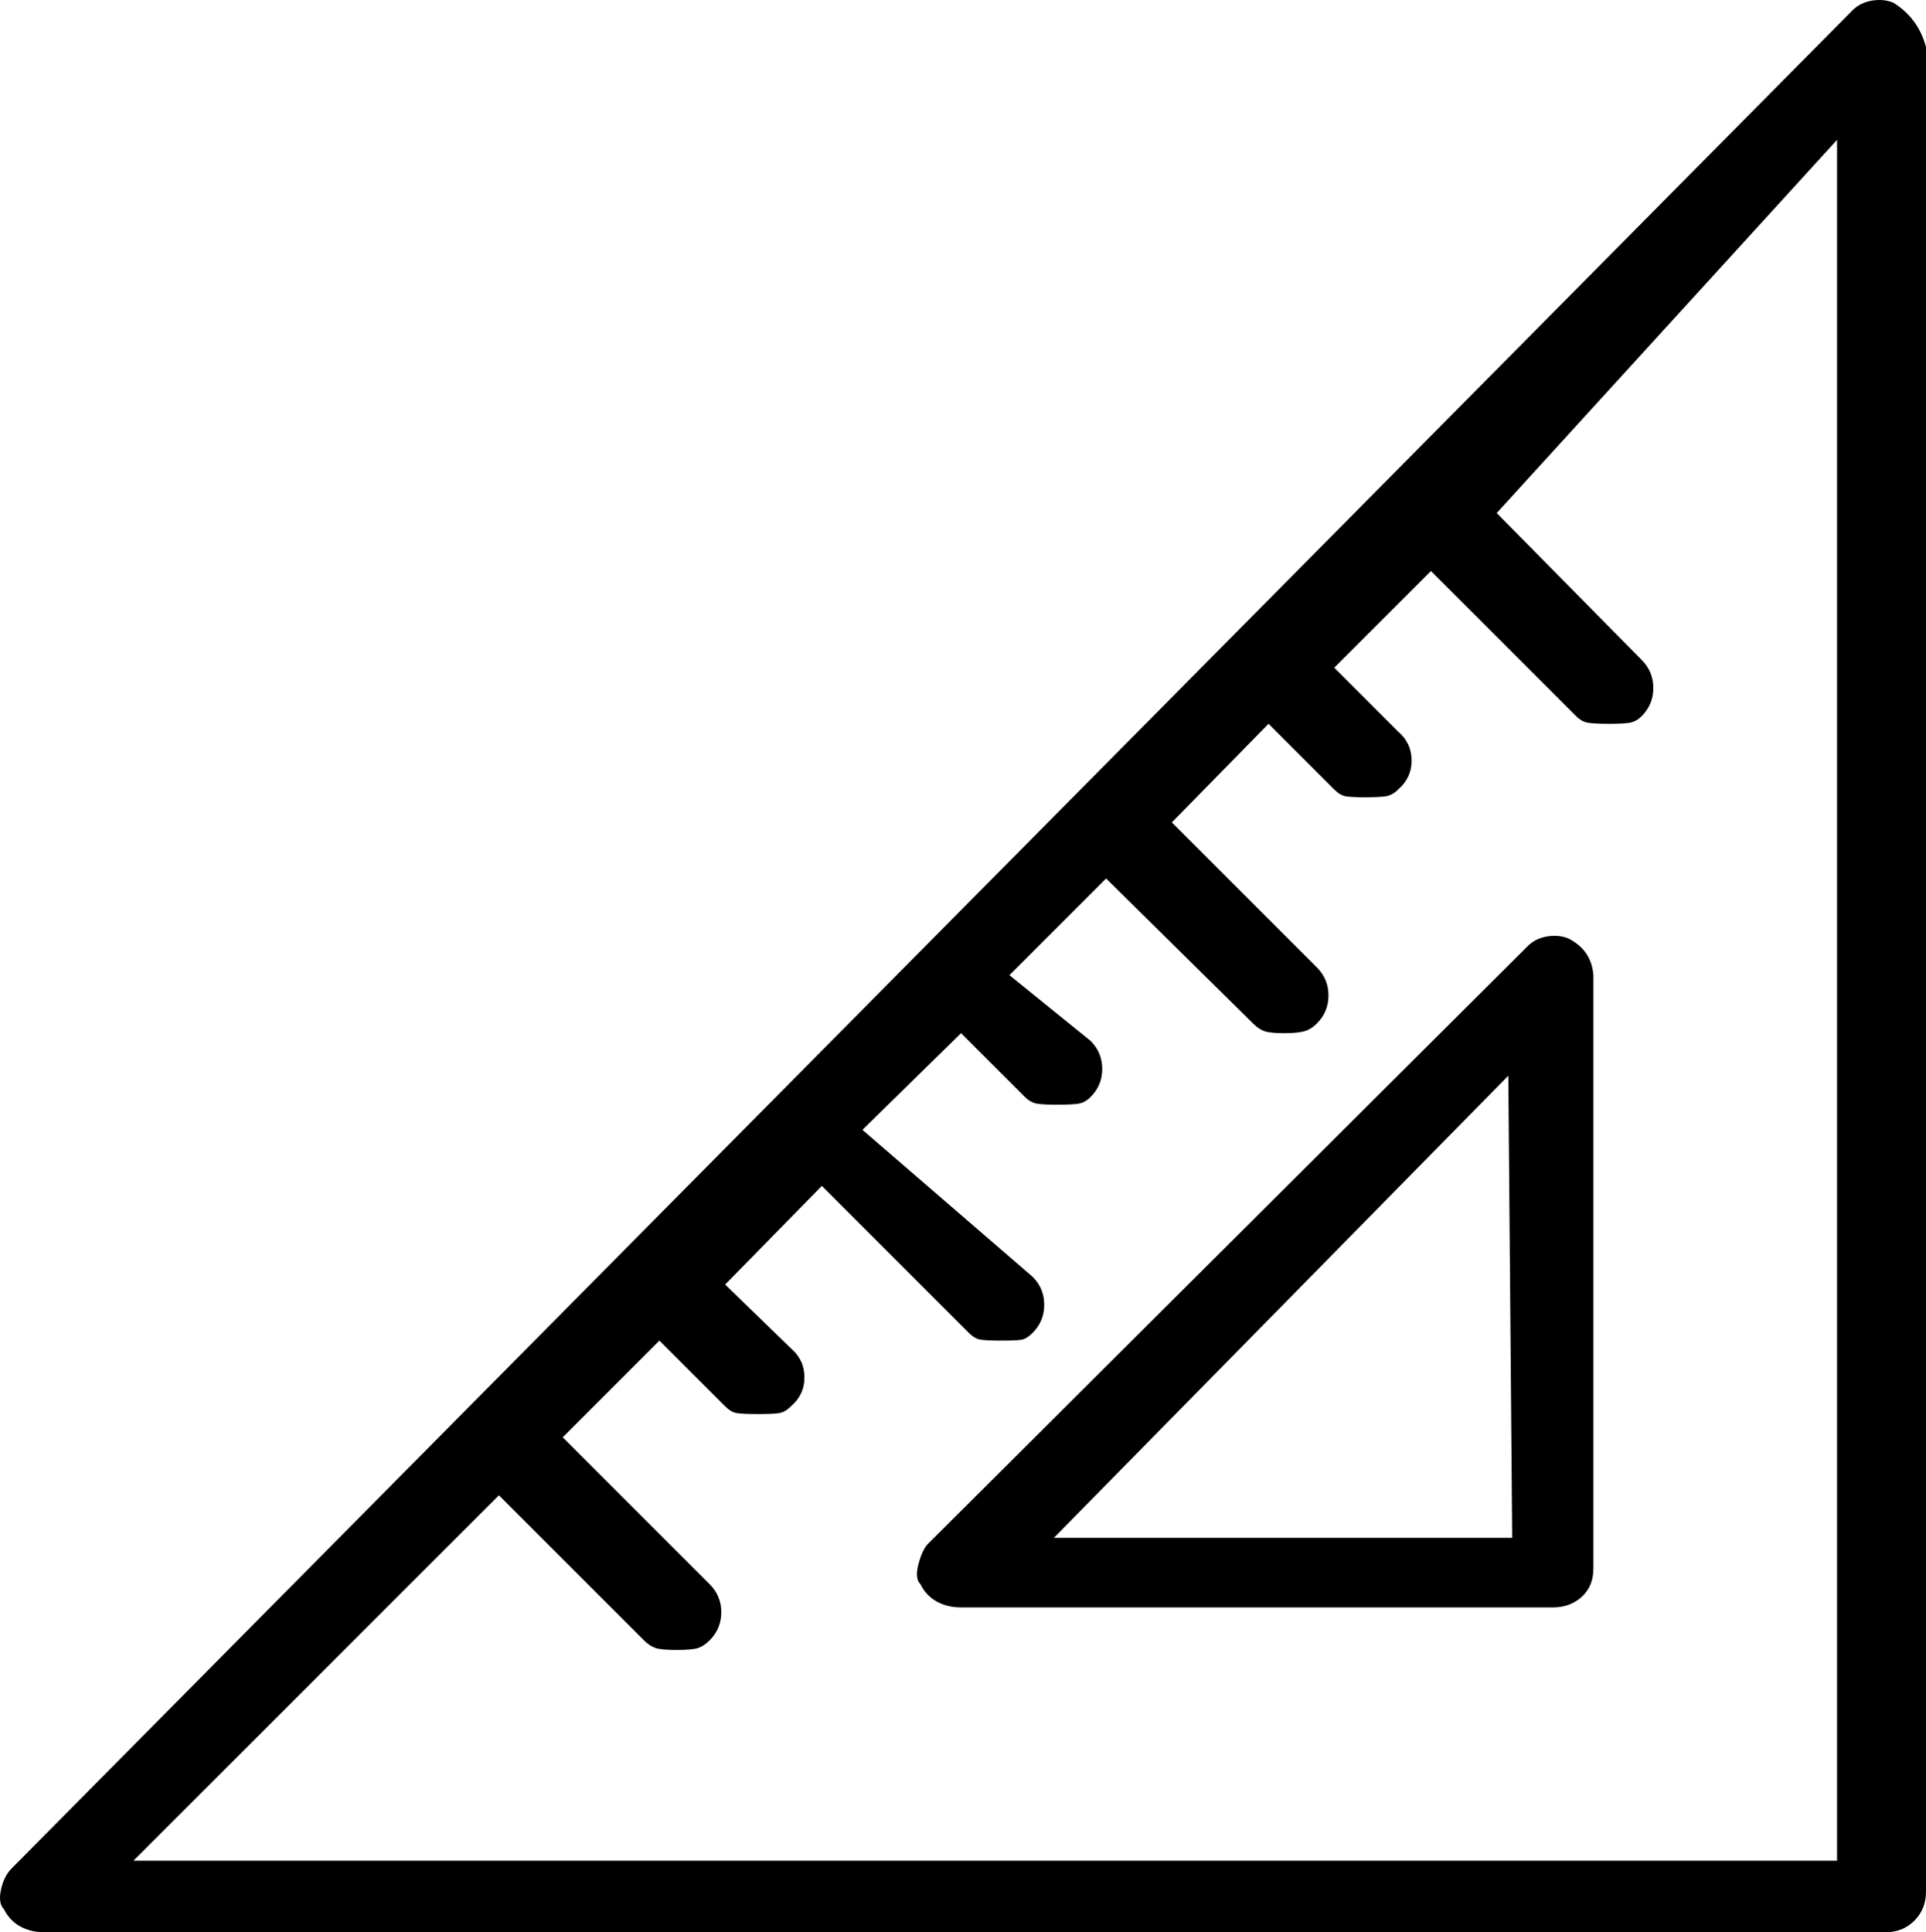 <?xml version="1.0" encoding="UTF-8" standalone="no"?> <svg xmlns:dc="http://purl.org/dc/elements/1.1/" xmlns:cc="http://creativecommons.org/ns#" xmlns:rdf="http://www.w3.org/1999/02/22-rdf-syntax-ns#" xmlns:svg="http://www.w3.org/2000/svg" xmlns="http://www.w3.org/2000/svg" xmlns:sodipodi="http://sodipodi.sourceforge.net/DTD/sodipodi-0.dtd" xmlns:inkscape="http://www.inkscape.org/namespaces/inkscape" height="999.333" width="996" id="svg937" version="1.1"><defs id="defs941"></defs><path unicode="" d="M 811,485.333 Q 806,483.333 800,484.333 794,485.333 790,489.333 L 480,798.333 Q 477,801.333 475,808.833 473,816.333 476,819.333 479,825.333 484.5,828.333 490,831.333 497,831.333 H 803 Q 812,831.333 818,825.833 824,820.333 824,811.333 V 504.333 Q 823,491.333 811,485.333 Z M 782,795.333 H 545 L 780,556.333 Z M 979,1.333 Q 974,-0.667 968,0.333 962,1.333 958,5.333 L 6,966.333 Q 2,970.333 0.5,977.333 -1,984.333 2,987.333 5,993.333 10.5,996.333 16,999.333 23,999.333 H 975 Q 984,999.333 990,993.333 996,987.333 996,978.333 V 24.333 Q 992,9.333 979,1.333 Z M 950,962.333 H 69 L 258,773.333 333,848.333 Q 336,851.333 339,852.333 342,853.333 350,853.333 358,853.333 361,852.333 364,851.333 367,848.333 373,842.333 373,833.833 373,825.333 367,819.333 L 291,743.333 341,693.333 375,727.333 Q 378,730.333 381,730.833 384,731.333 392,731.333 400,731.333 403,730.833 406,730.333 409,727.333 416,721.333 416,712.333 416,703.333 409,697.333 L 375,664.333 425,613.333 501,689.333 Q 504,692.333 507,692.833 510,693.333 518,693.333 526,693.333 528.5,692.833 531,692.333 534,689.333 540,683.333 540,674.833 540,666.333 534,660.333 L 446,584.333 497,534.333 530,567.333 Q 533,570.333 536.5,570.833 540,571.333 547,571.333 554,571.333 557.5,570.833 561,570.333 564,567.333 570,561.333 570,552.833 570,544.333 564,538.333 L 522,504.333 572,454.333 648,529.333 Q 651,532.333 654,533.333 657,534.333 664,534.333 671,534.333 674.5,533.333 678,532.333 681,529.333 687,523.333 687,514.833 687,506.333 681,500.333 L 606,425.333 656,374.333 690,408.333 Q 693,411.333 696,411.833 699,412.333 706,412.333 713,412.333 716.5,411.833 720,411.333 723,408.333 730,402.333 730,393.333 730,384.333 723,378.333 L 690,345.333 740,295.333 815,370.333 Q 818,373.333 821.5,373.833 825,374.333 832,374.333 839,374.333 842.5,373.833 846,373.333 849,370.333 855,364.333 855,355.833 855,347.333 849,341.333 L 774,265.333 950,72.333 Z" id="path28" inkscape:connector-curvature="0"></path></svg> 